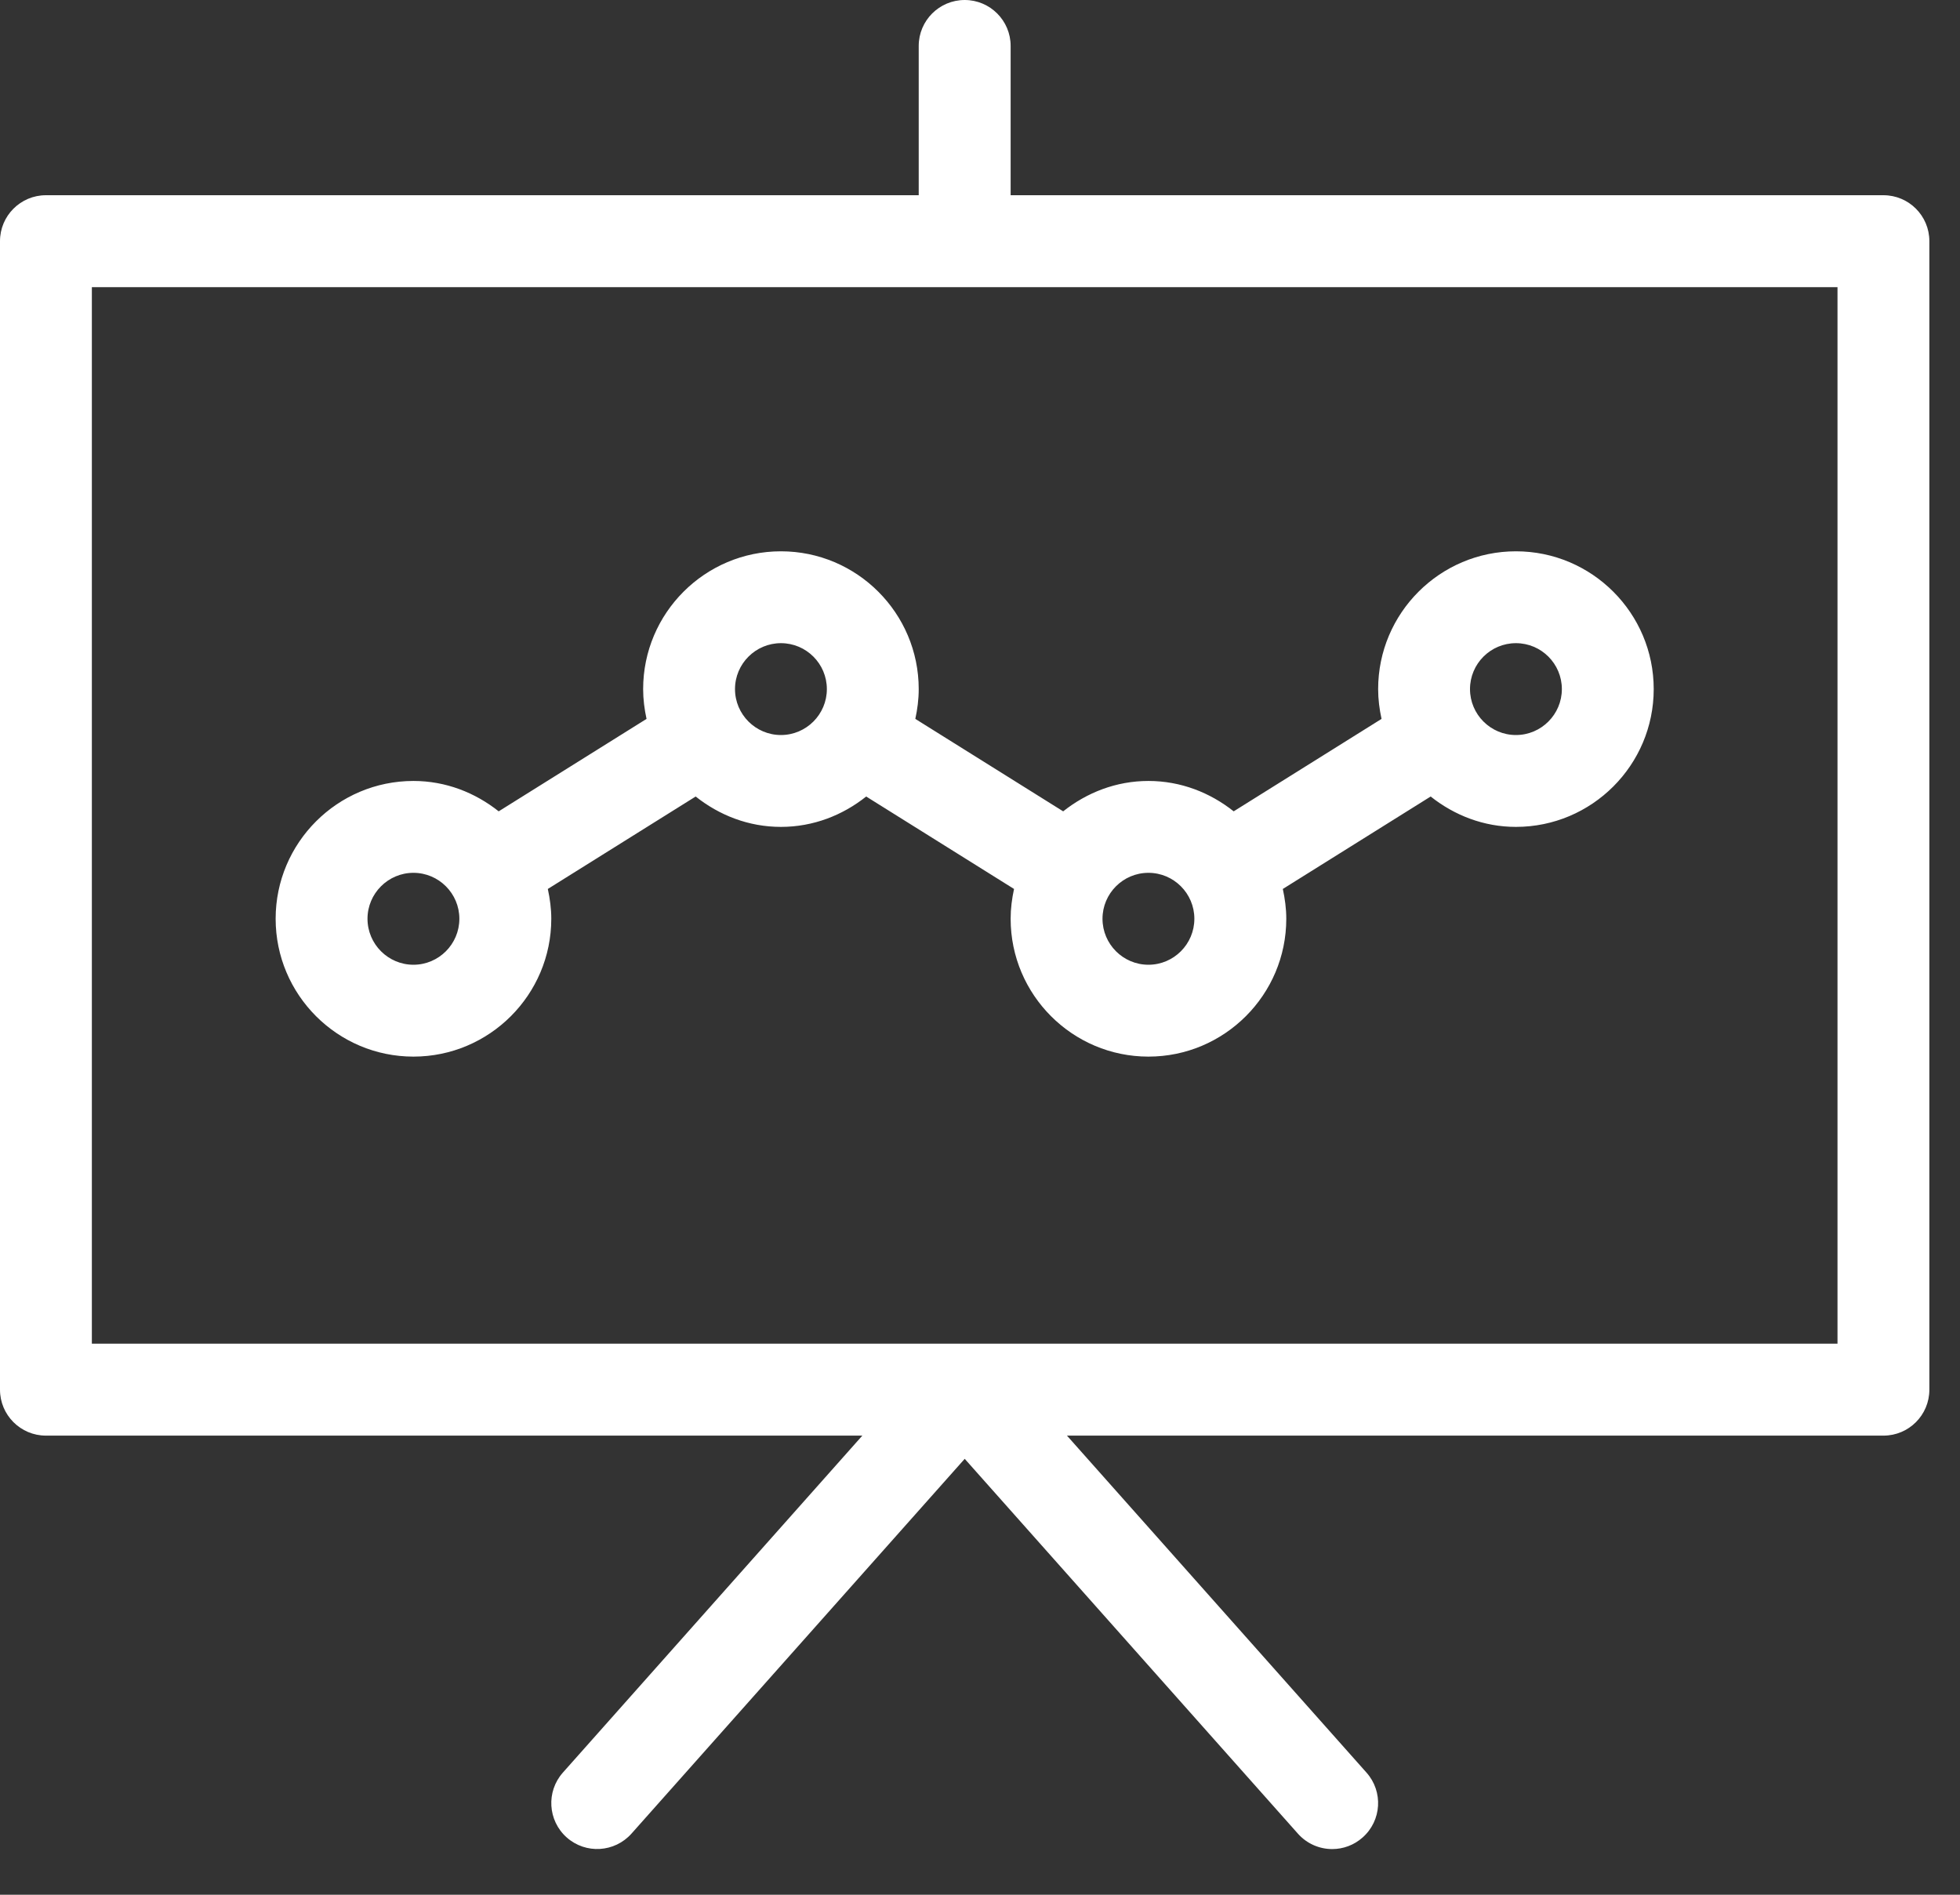 <?xml version="1.0" encoding="UTF-8"?> <svg xmlns="http://www.w3.org/2000/svg" width="30" height="29" viewBox="0 0 30 29" fill="none"><rect x="0" y="0" width="30" height="29" fill="#333333" stroke="none"/><path d="M14.766 0C15.154 0 15.469 0.315 15.469 0.703V2.988H28.828C29.217 2.988 29.531 3.303 29.531 3.691V21.27C29.531 21.658 29.217 21.973 28.828 21.973H16.331L20.916 27.131C21.174 27.421 21.148 27.865 20.857 28.123C20.724 28.242 20.557 28.301 20.391 28.301C20.197 28.301 20.004 28.221 19.865 28.064L14.766 22.328L9.666 28.064C9.408 28.354 8.965 28.381 8.674 28.123C8.384 27.865 8.358 27.421 8.615 27.131L13.199 21.973H0.703C0.315 21.973 0 21.658 0 21.27V3.691C0 3.303 0.315 2.988 0.703 2.988H14.062V0.703C14.062 0.315 14.377 0 14.766 0ZM1.406 4.395V20.566H28.125V4.395H1.406ZM23.203 8.438C24.366 8.438 25.312 9.384 25.312 10.547C25.312 11.71 24.366 12.656 23.203 12.656C22.708 12.656 22.259 12.478 21.898 12.191L19.635 13.606C19.667 13.754 19.688 13.906 19.688 14.062C19.688 15.226 18.741 16.172 17.578 16.172C16.415 16.172 15.469 15.226 15.469 14.062C15.469 13.905 15.489 13.754 15.521 13.606L13.258 12.191C12.898 12.478 12.448 12.656 11.953 12.656C11.458 12.656 11.009 12.478 10.648 12.191L8.385 13.606C8.417 13.754 8.438 13.906 8.438 14.062C8.438 15.226 7.491 16.172 6.328 16.172C5.165 16.172 4.219 15.226 4.219 14.062C4.219 12.899 5.165 11.953 6.328 11.953C6.823 11.953 7.273 12.132 7.633 12.418L9.896 11.003C9.864 10.856 9.844 10.704 9.844 10.547C9.844 9.384 10.79 8.438 11.953 8.438C13.116 8.438 14.062 9.384 14.062 10.547C14.062 10.704 14.042 10.856 14.01 11.003L16.273 12.418C16.634 12.132 17.083 11.953 17.578 11.953C18.073 11.953 18.523 12.132 18.883 12.418L21.146 11.003C21.114 10.856 21.094 10.704 21.094 10.547C21.094 9.384 22.04 8.438 23.203 8.438ZM6.328 13.359C5.941 13.359 5.625 13.675 5.625 14.062C5.625 14.45 5.941 14.766 6.328 14.766C6.716 14.766 7.031 14.45 7.031 14.062C7.031 13.675 6.716 13.359 6.328 13.359ZM17.578 13.359C17.19 13.359 16.875 13.675 16.875 14.062C16.875 14.45 17.19 14.766 17.578 14.766C17.966 14.766 18.281 14.45 18.281 14.062C18.281 13.675 17.966 13.359 17.578 13.359ZM11.953 9.844C11.566 9.844 11.25 10.159 11.25 10.547C11.25 10.934 11.566 11.25 11.953 11.25C12.341 11.25 12.656 10.934 12.656 10.547C12.656 10.159 12.341 9.844 11.953 9.844ZM23.203 9.844C22.815 9.844 22.5 10.159 22.5 10.547C22.5 10.934 22.815 11.25 23.203 11.25C23.591 11.25 23.906 10.934 23.906 10.547C23.906 10.159 23.591 9.844 23.203 9.844Z" fill="white"></path></svg> 